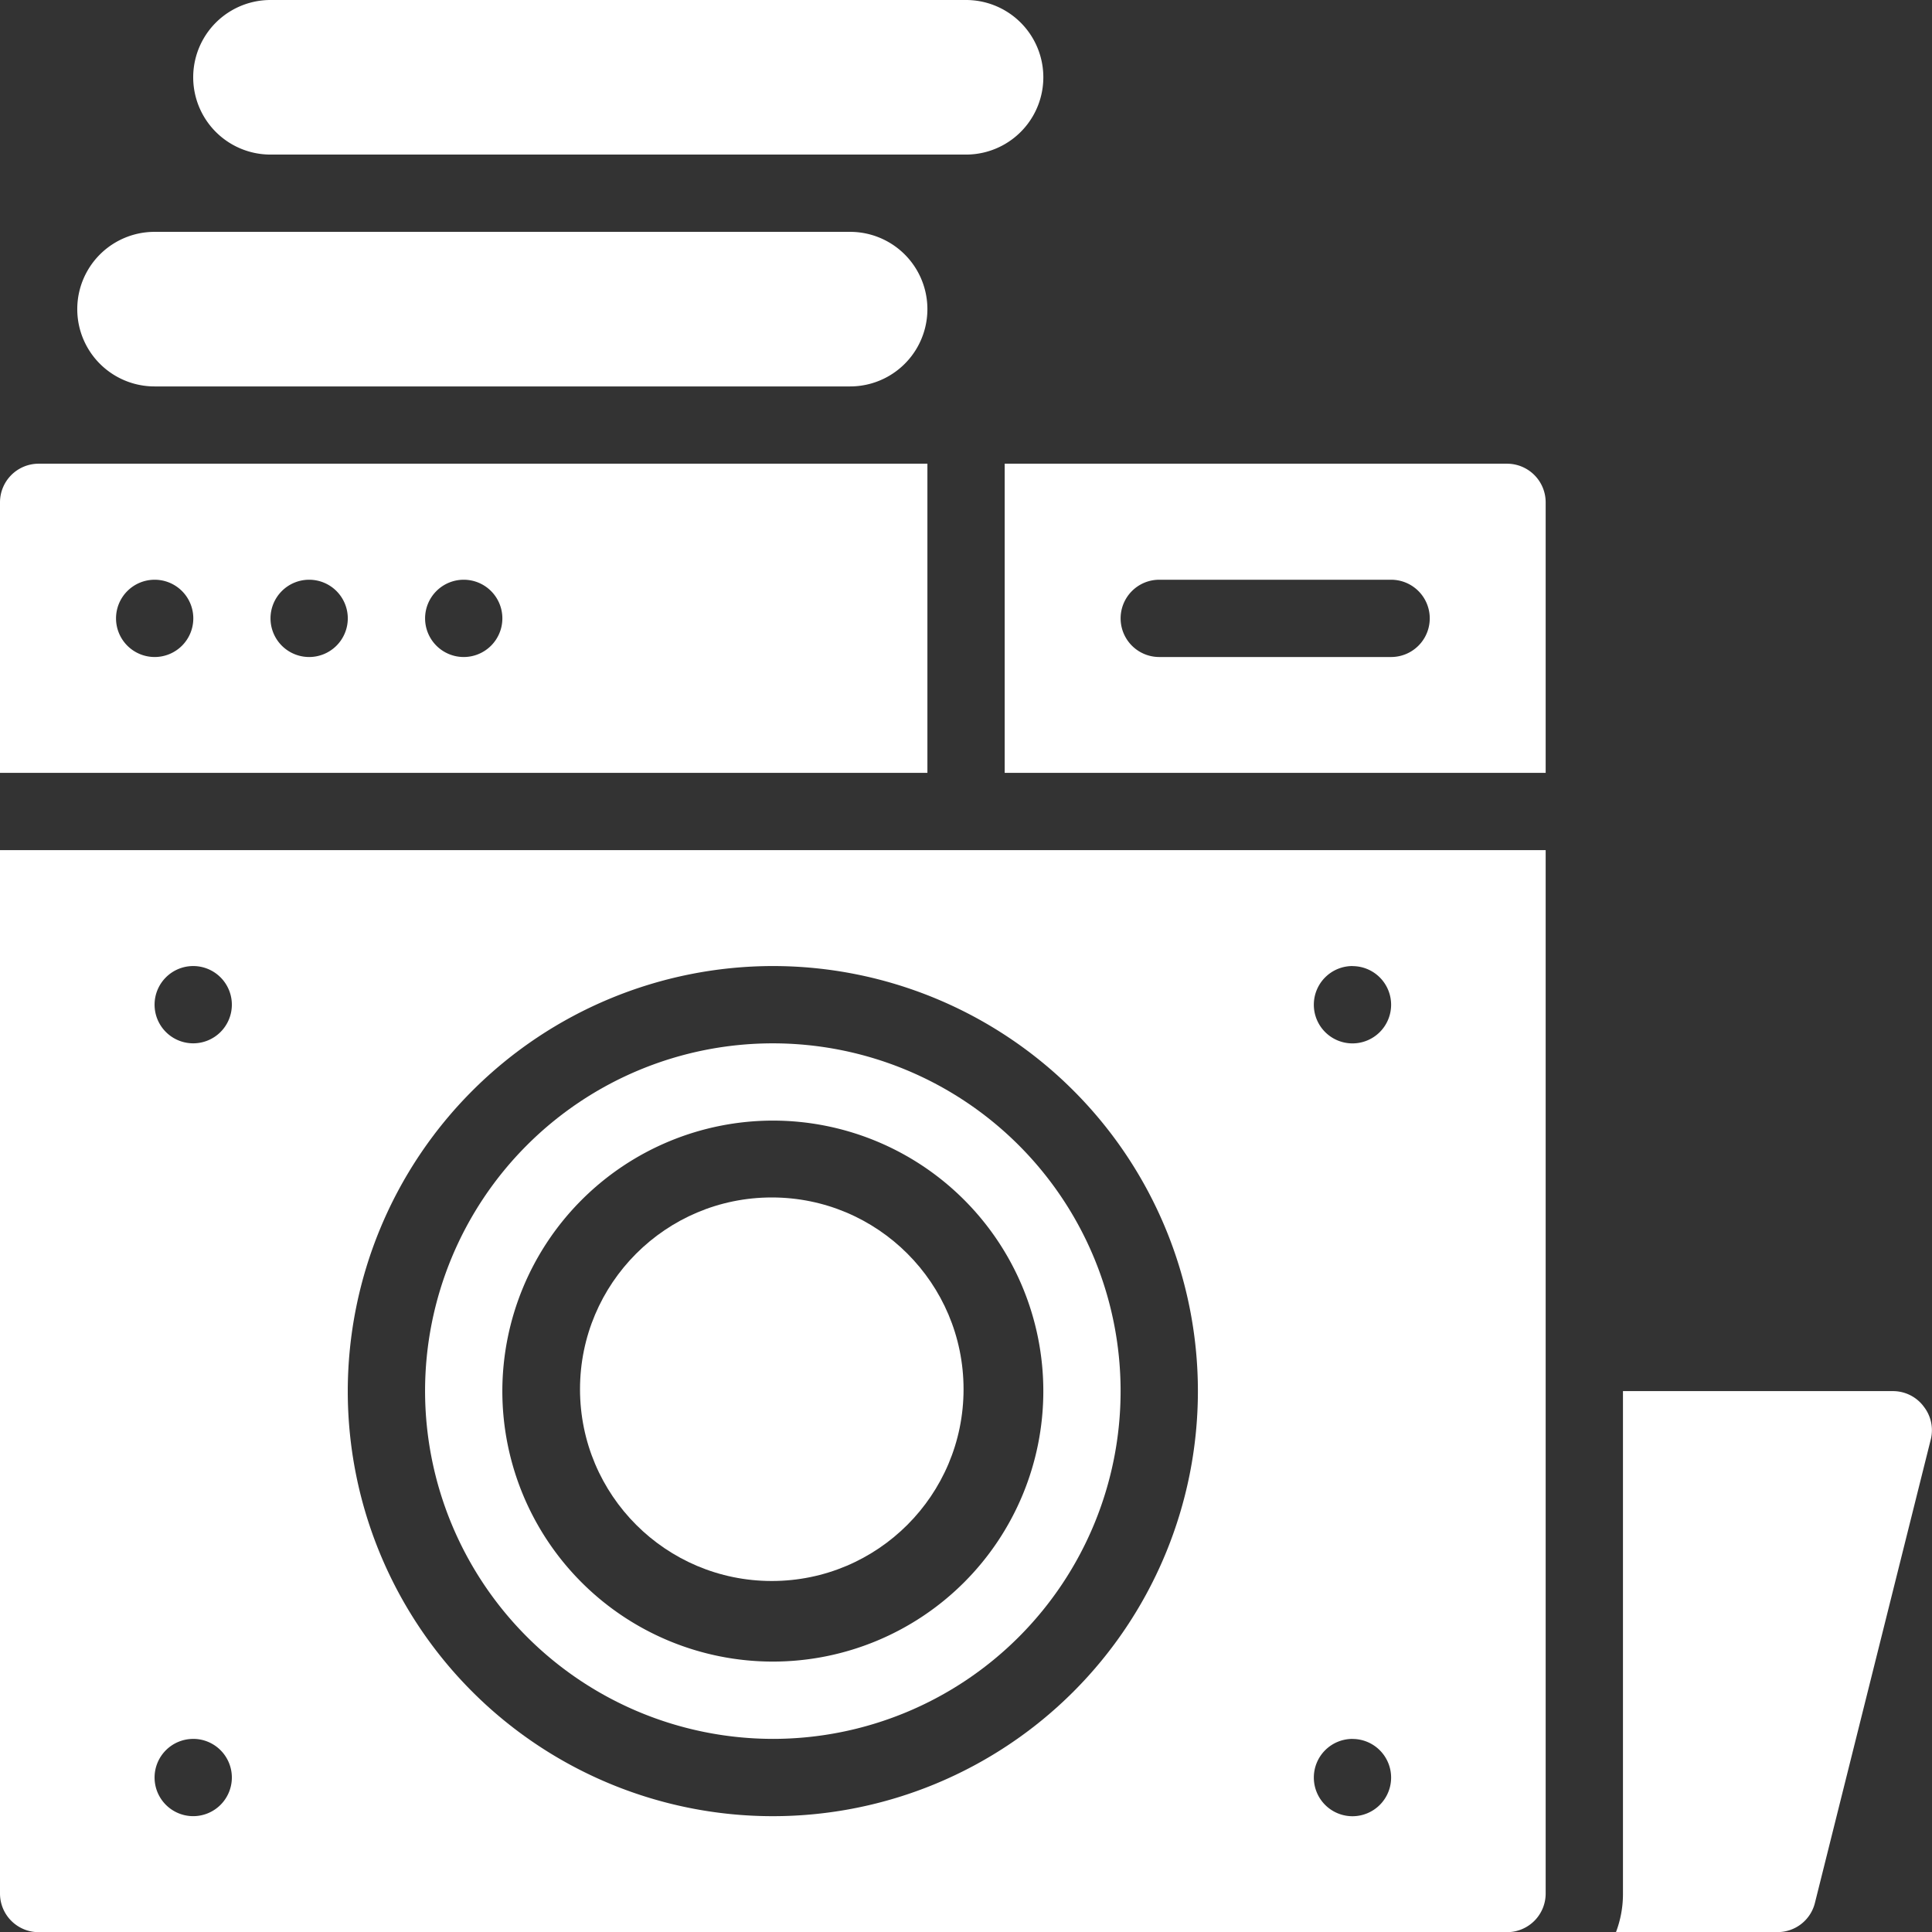 <svg xmlns="http://www.w3.org/2000/svg" width="82.954" height="82.958" viewBox="0 0 82.954 82.958">
  <rect x="0" y="0" width="82.954" height="82.958" fill="#333333" stroke="none"/>
  <g id="laundry_room_washing_area_home_cleaning_household" data-name="laundry room, washing area, home, cleaning, household" transform="translate(-7 -7)">
    <path id="Trazado_45" data-name="Trazado 45" d="M62.022,43.647A1.65,1.65,0,0,0,60.733,43H49.119V64.569a4.6,4.6,0,0,1-.3,1.659h6.935a1.65,1.65,0,0,0,1.609-1.261l4.977-19.91a1.642,1.642,0,0,0-.32-1.41Z" transform="translate(27.566 23.73)" fill="#fff"/>
    <path id="Trazado_46" data-name="Trazado 46" d="M46.82,19H8.659A1.659,1.659,0,0,0,7,20.659V32.273H46.82ZM13.637,27.3A1.659,1.659,0,1,1,15.3,25.637,1.659,1.659,0,0,1,13.637,27.3Zm6.637,0a1.659,1.659,0,1,1,1.659-1.659A1.659,1.659,0,0,1,20.273,27.3Zm6.637,0a1.659,1.659,0,1,1,1.659-1.659A1.659,1.659,0,0,1,26.91,27.3Z" transform="translate(0 7.91)" fill="#fff"/>
    <circle id="Elipse_9" data-name="Elipse 9" cx="8.234" cy="8.234" r="8.234" transform="translate(31.904 58.415)" fill="#fff"/>
    <path id="Trazado_47" data-name="Trazado 47" d="M32.932,63.865A14.932,14.932,0,1,0,18,48.932,14.949,14.949,0,0,0,32.932,63.865Zm0-26.547A11.614,11.614,0,1,1,21.318,48.932,11.628,11.628,0,0,1,32.932,37.318Z" transform="translate(7.251 17.797)" fill="#fff"/>
    <path id="Trazado_48" data-name="Trazado 48" d="M7,73.8a1.658,1.658,0,0,0,1.659,1.659H71.707A1.658,1.658,0,0,0,73.366,73.8V29H7Zm58.071-39.82a1.659,1.659,0,1,1-1.659,1.659A1.659,1.659,0,0,1,65.071,33.977Zm0,33.183a1.659,1.659,0,1,1-1.659,1.659A1.659,1.659,0,0,1,65.071,67.161ZM40.183,33.977A18.251,18.251,0,1,1,21.932,52.228,18.271,18.271,0,0,1,40.183,33.977Zm-24.887,0a1.659,1.659,0,1,1-1.659,1.659A1.659,1.659,0,0,1,15.3,33.977Zm0,33.183a1.659,1.659,0,1,1-1.659,1.659A1.659,1.659,0,0,1,15.3,67.161Z" transform="translate(0 14.502)" fill="#fff"/>
    <path id="Trazado_49" data-name="Trazado 49" d="M54.569,19H33V32.273H56.228V20.659A1.659,1.659,0,0,0,54.569,19Zm-4.977,8.3H39.637a1.659,1.659,0,1,1,0-3.318h9.955a1.659,1.659,0,1,1,0,3.318Z" transform="translate(17.138 7.91)" fill="#fff"/>
    <path id="Trazado_50" data-name="Trazado 50" d="M15.318,13.637H45.183a3.318,3.318,0,1,0,0-6.637H15.318a3.318,3.318,0,1,0,0,6.637Z" transform="translate(3.296 0)" fill="#fff"/>
    <path id="Trazado_51" data-name="Trazado 51" d="M12.318,19.637H42.183a3.318,3.318,0,1,0,0-6.637H12.318a3.318,3.318,0,0,0,0,6.637Z" transform="translate(1.318 3.955)" fill="#fff"/>
  </g>
</svg>

